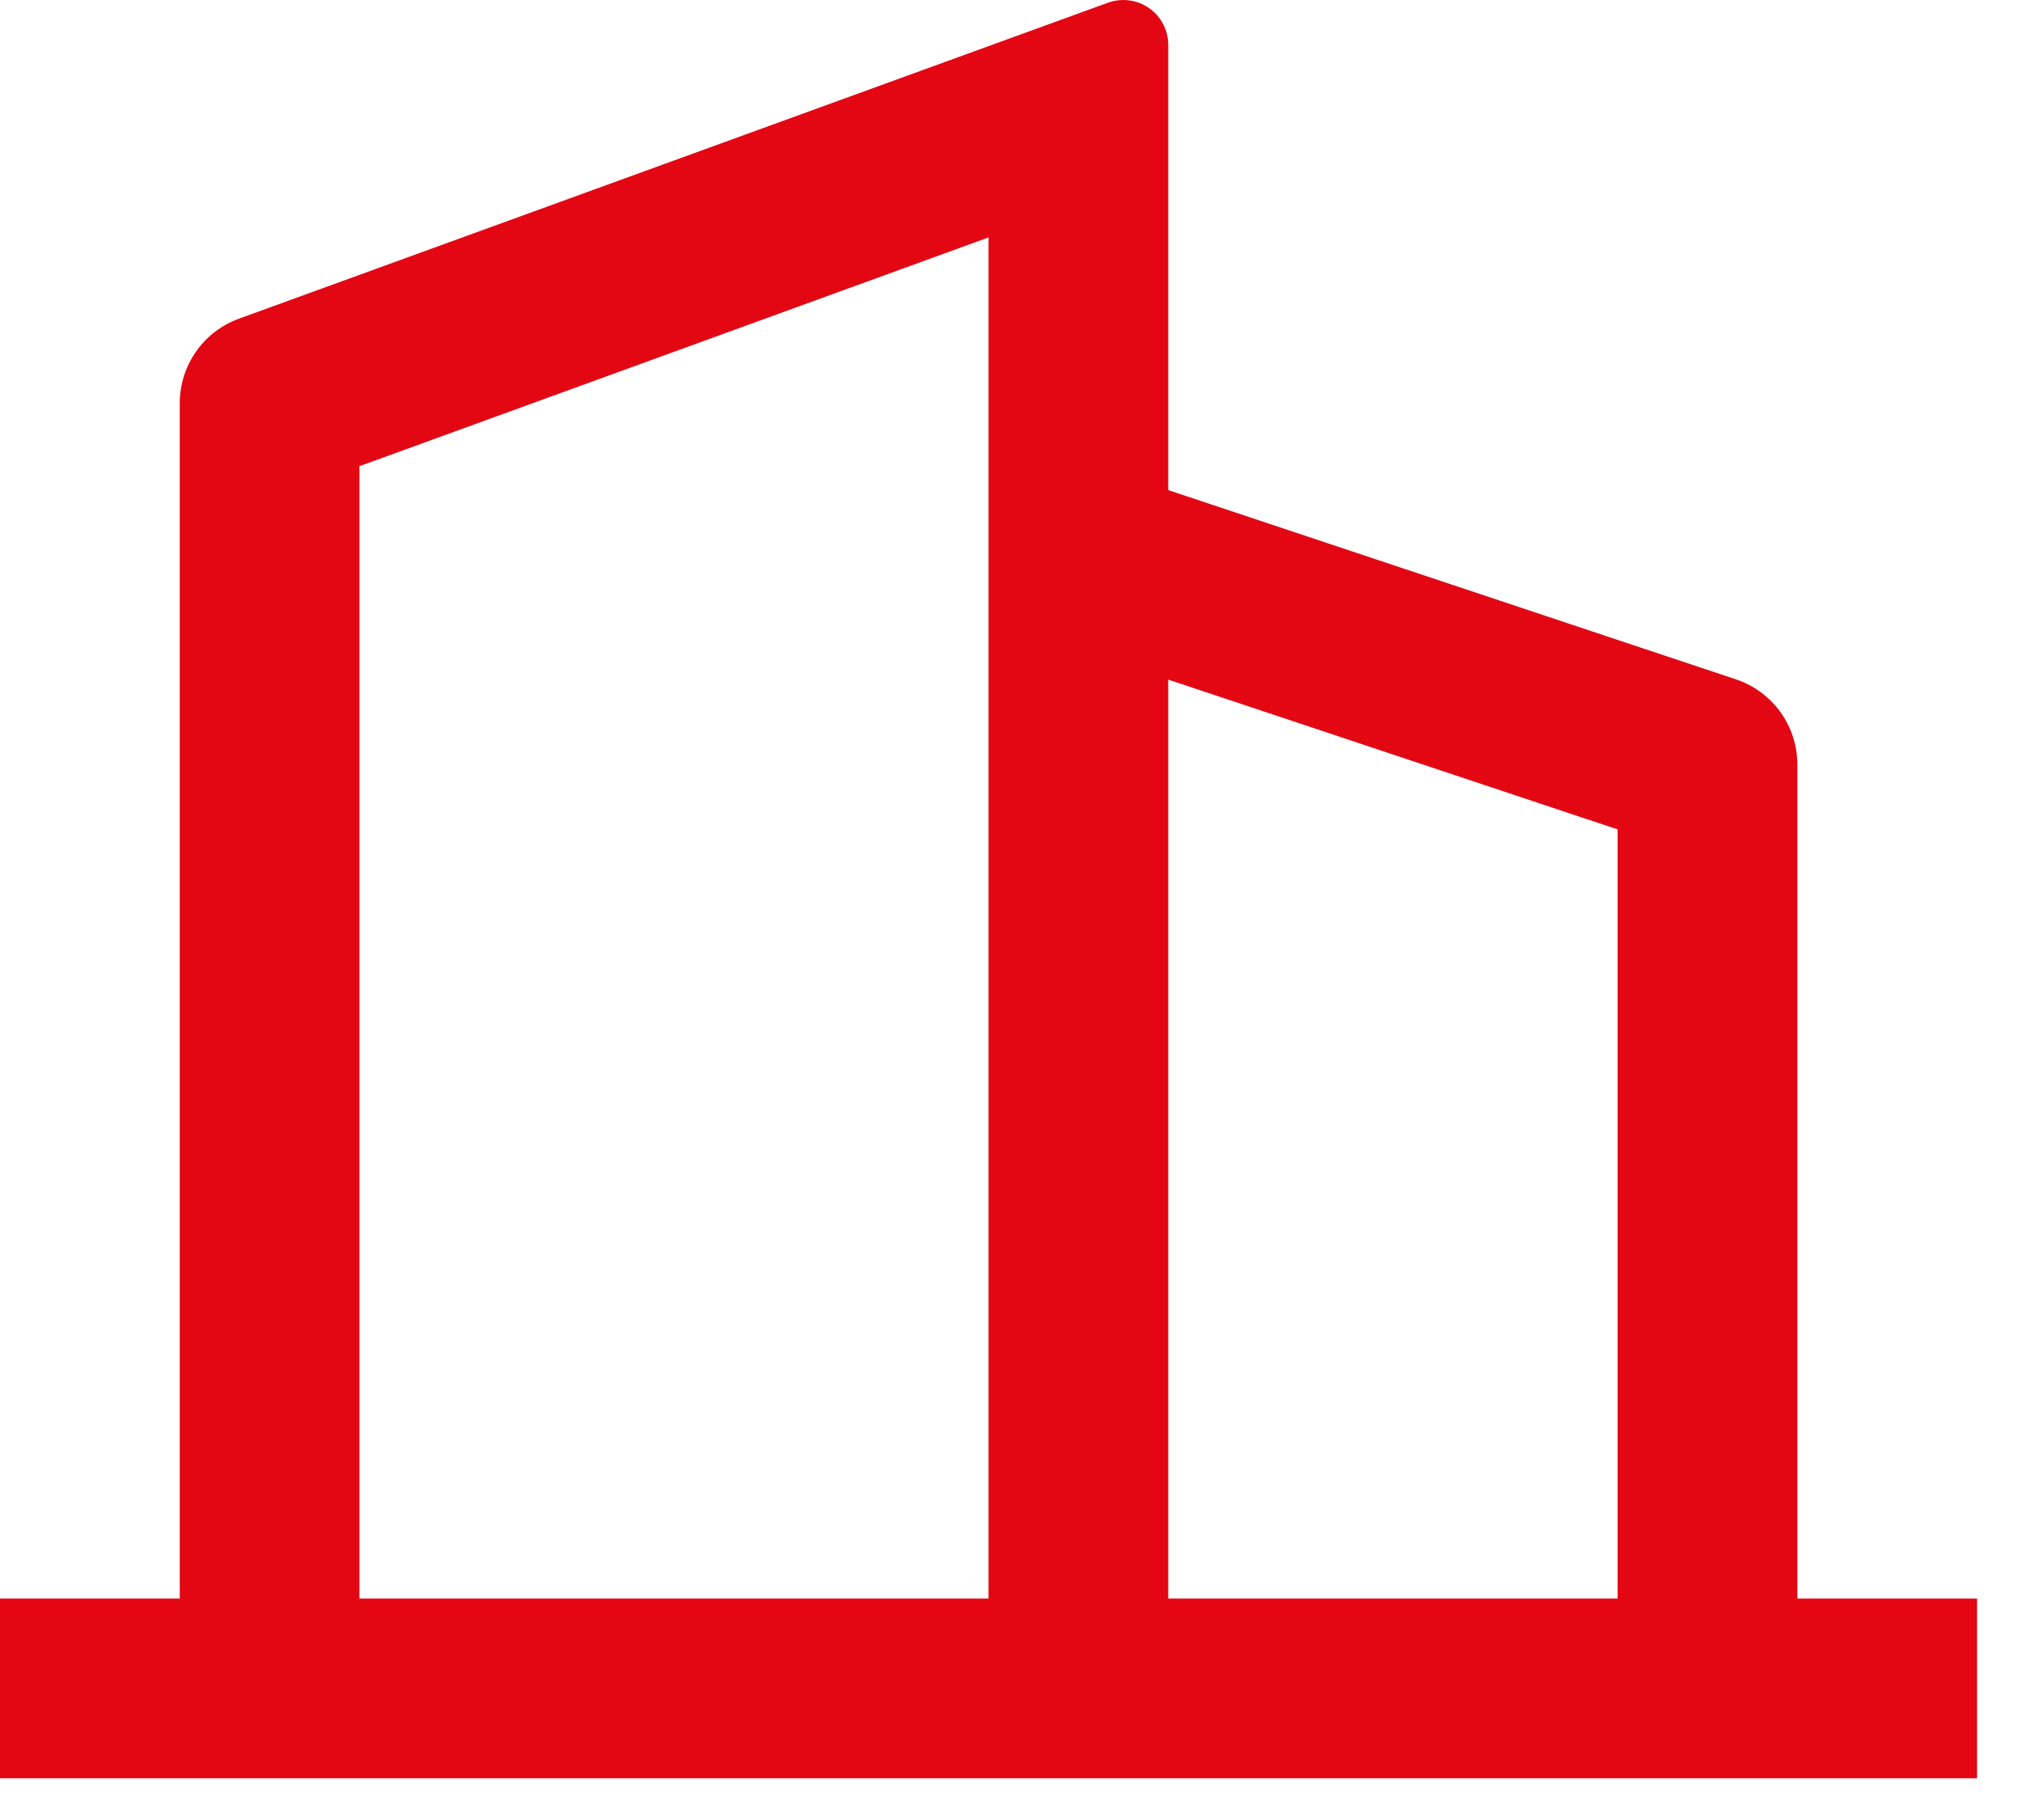 <svg width="30" height="27" viewBox="0 0 30 27" fill="none" xmlns="http://www.w3.org/2000/svg">
<path d="M2.667 23.715V5.982C2.667 5.708 2.751 5.441 2.908 5.217C3.065 4.992 3.287 4.822 3.544 4.728L16.439 0.04C16.539 0.004 16.648 -0.008 16.754 0.006C16.86 0.02 16.961 0.059 17.049 0.121C17.137 0.182 17.209 0.264 17.258 0.359C17.308 0.454 17.333 0.56 17.333 0.667V7.271L25.755 10.078C26.02 10.166 26.251 10.336 26.415 10.563C26.579 10.79 26.667 11.063 26.667 11.343V23.715H29.333V26.381H0V23.715H2.667ZM5.333 23.715H14.667V3.522L5.333 6.916V23.715ZM24 23.715V12.304L17.333 10.082V23.715H24Z" fill="#E30613"/>
</svg>
